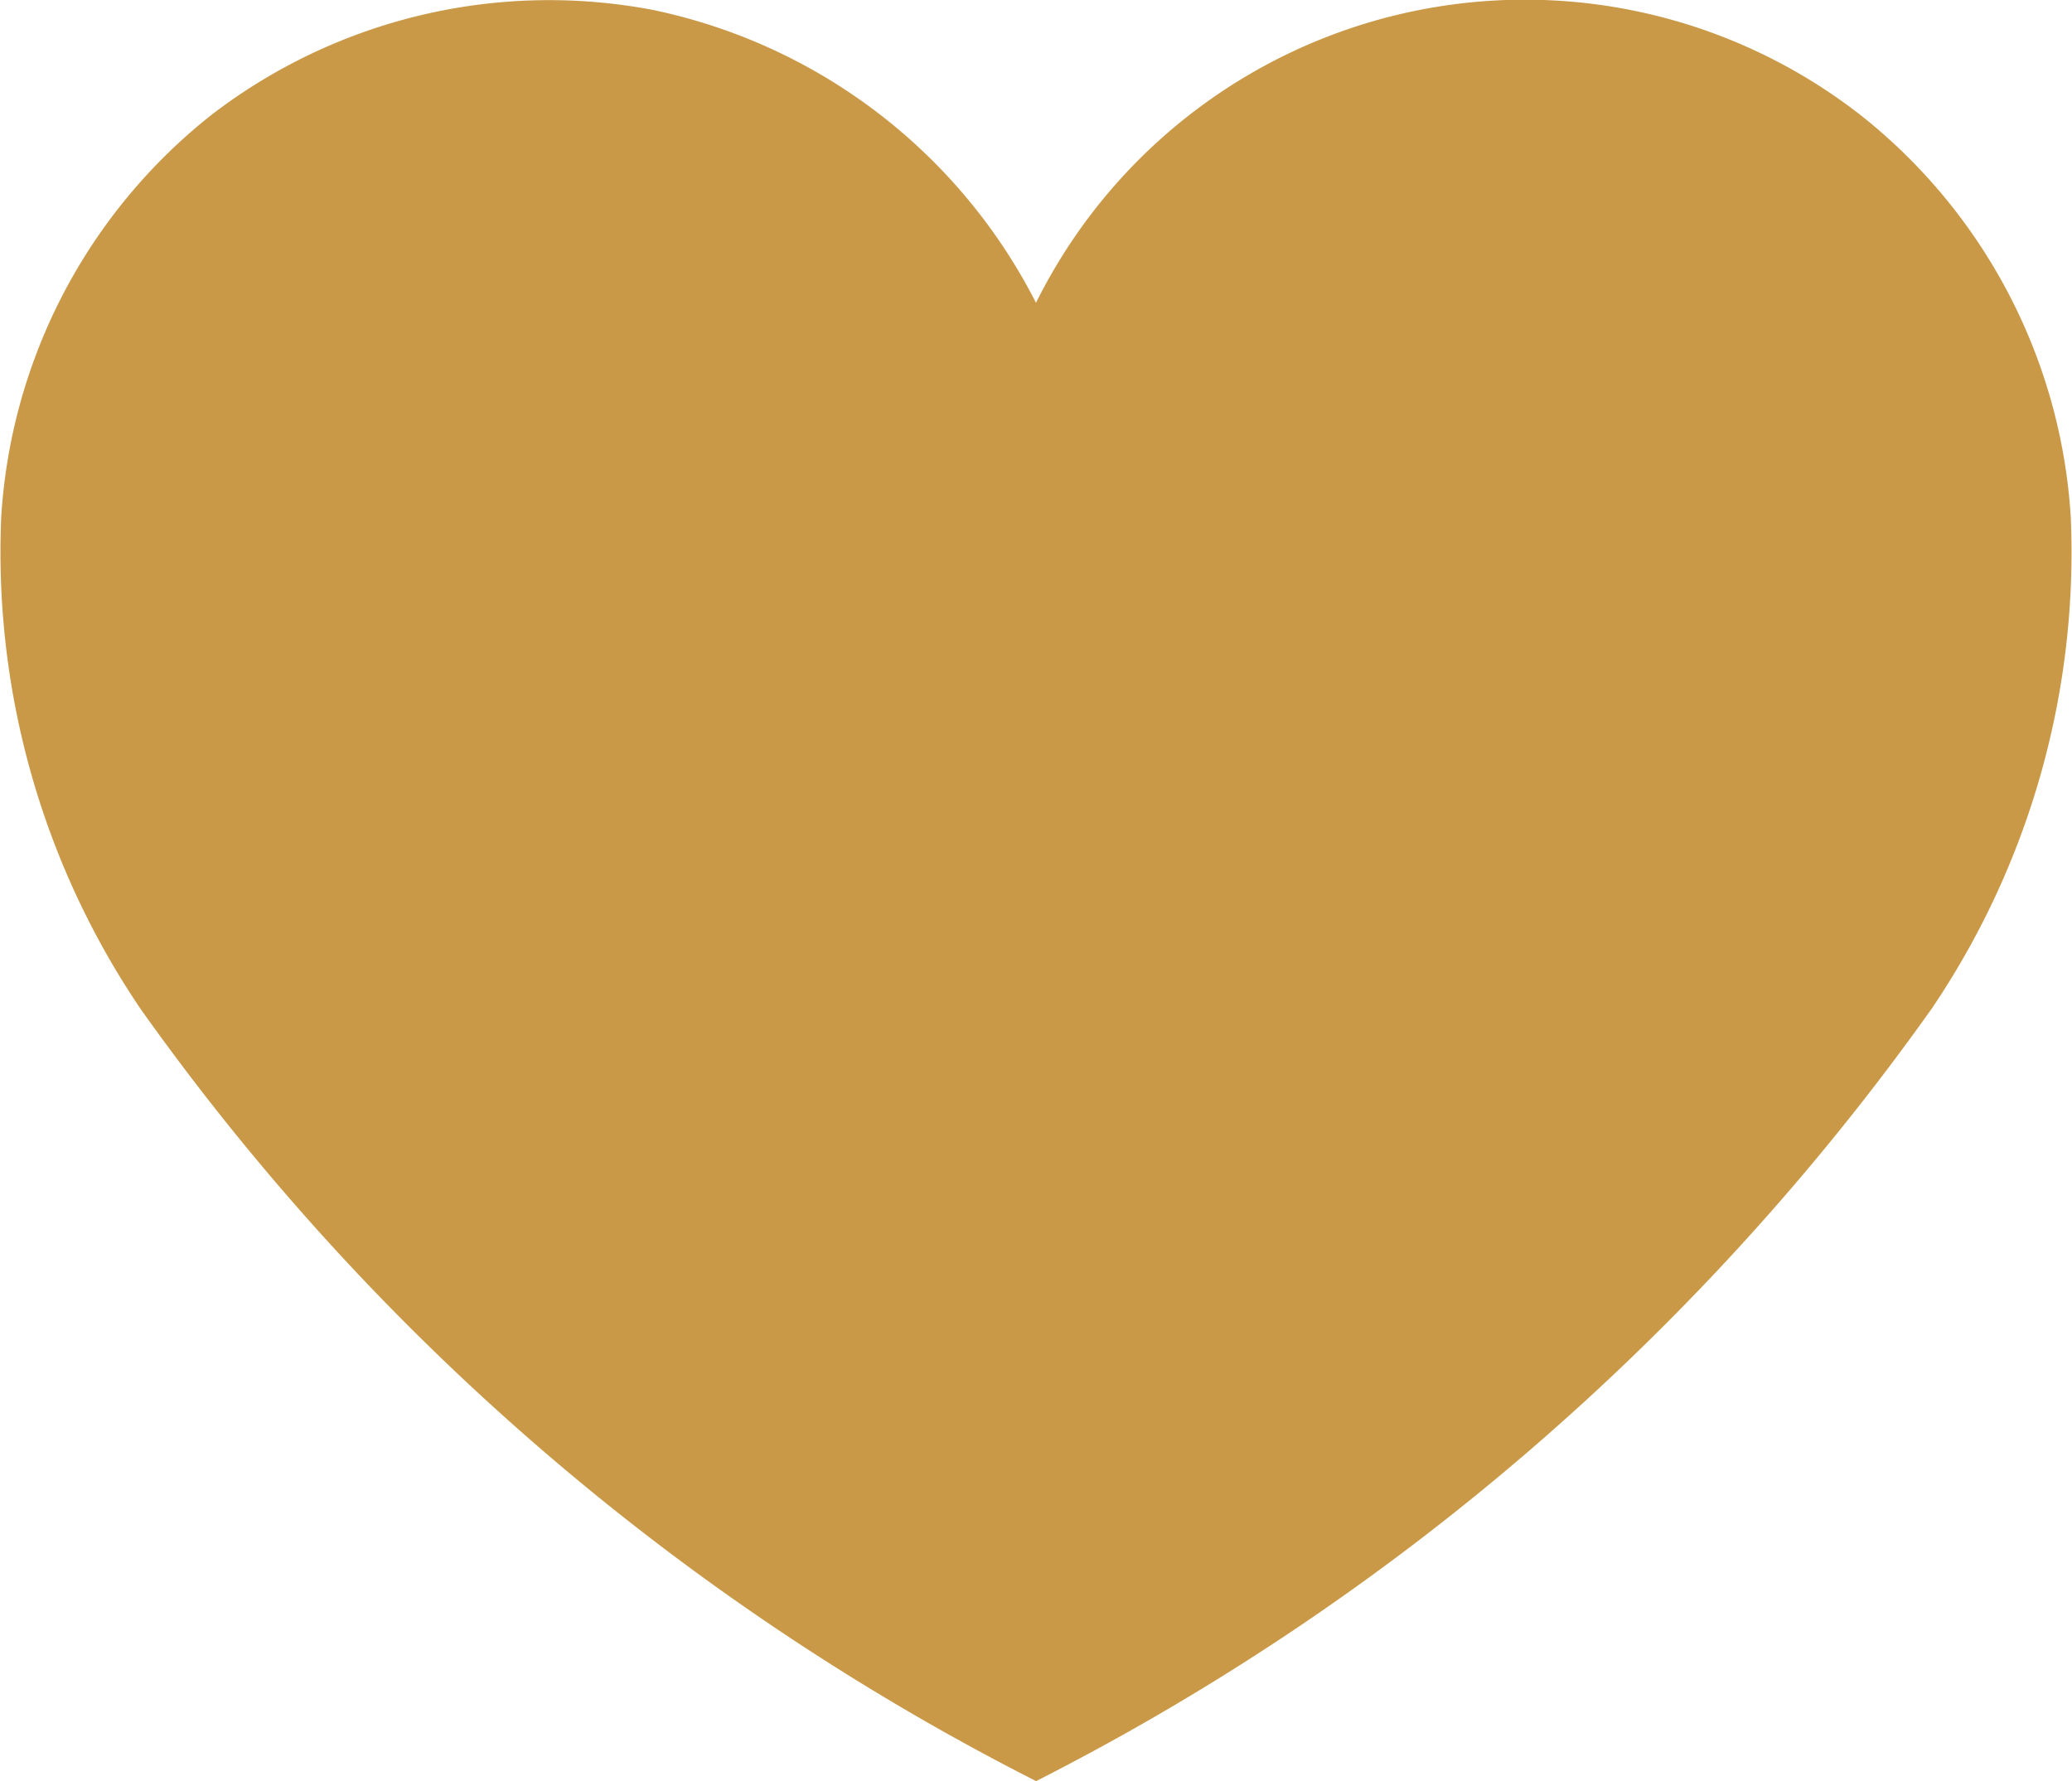 <svg data-name="Grupo 6725" xmlns="http://www.w3.org/2000/svg" width="21.896" height="18.824" viewBox="0 0 21.896 18.824">
    <g data-name="Grupo 6726">
        <path data-name="Trazado 10347" d="M20.411 10.663a26.091 26.091 0 0 1-9.462 8.16 26.085 26.085 0 0 1-9.463-8.16 8.608 8.608 0 0 1-1.473-5.2 5.873 5.873 0 0 1 2.223-4.25A5.857 5.857 0 0 1 6.9.105 5.892 5.892 0 0 1 10.948 3.2a5.768 5.768 0 0 1 8.712-1.985 5.872 5.872 0 0 1 2.223 4.25 8.61 8.61 0 0 1-1.473 5.2" style="fill:#ca9948"/>
    </g>
</svg>
